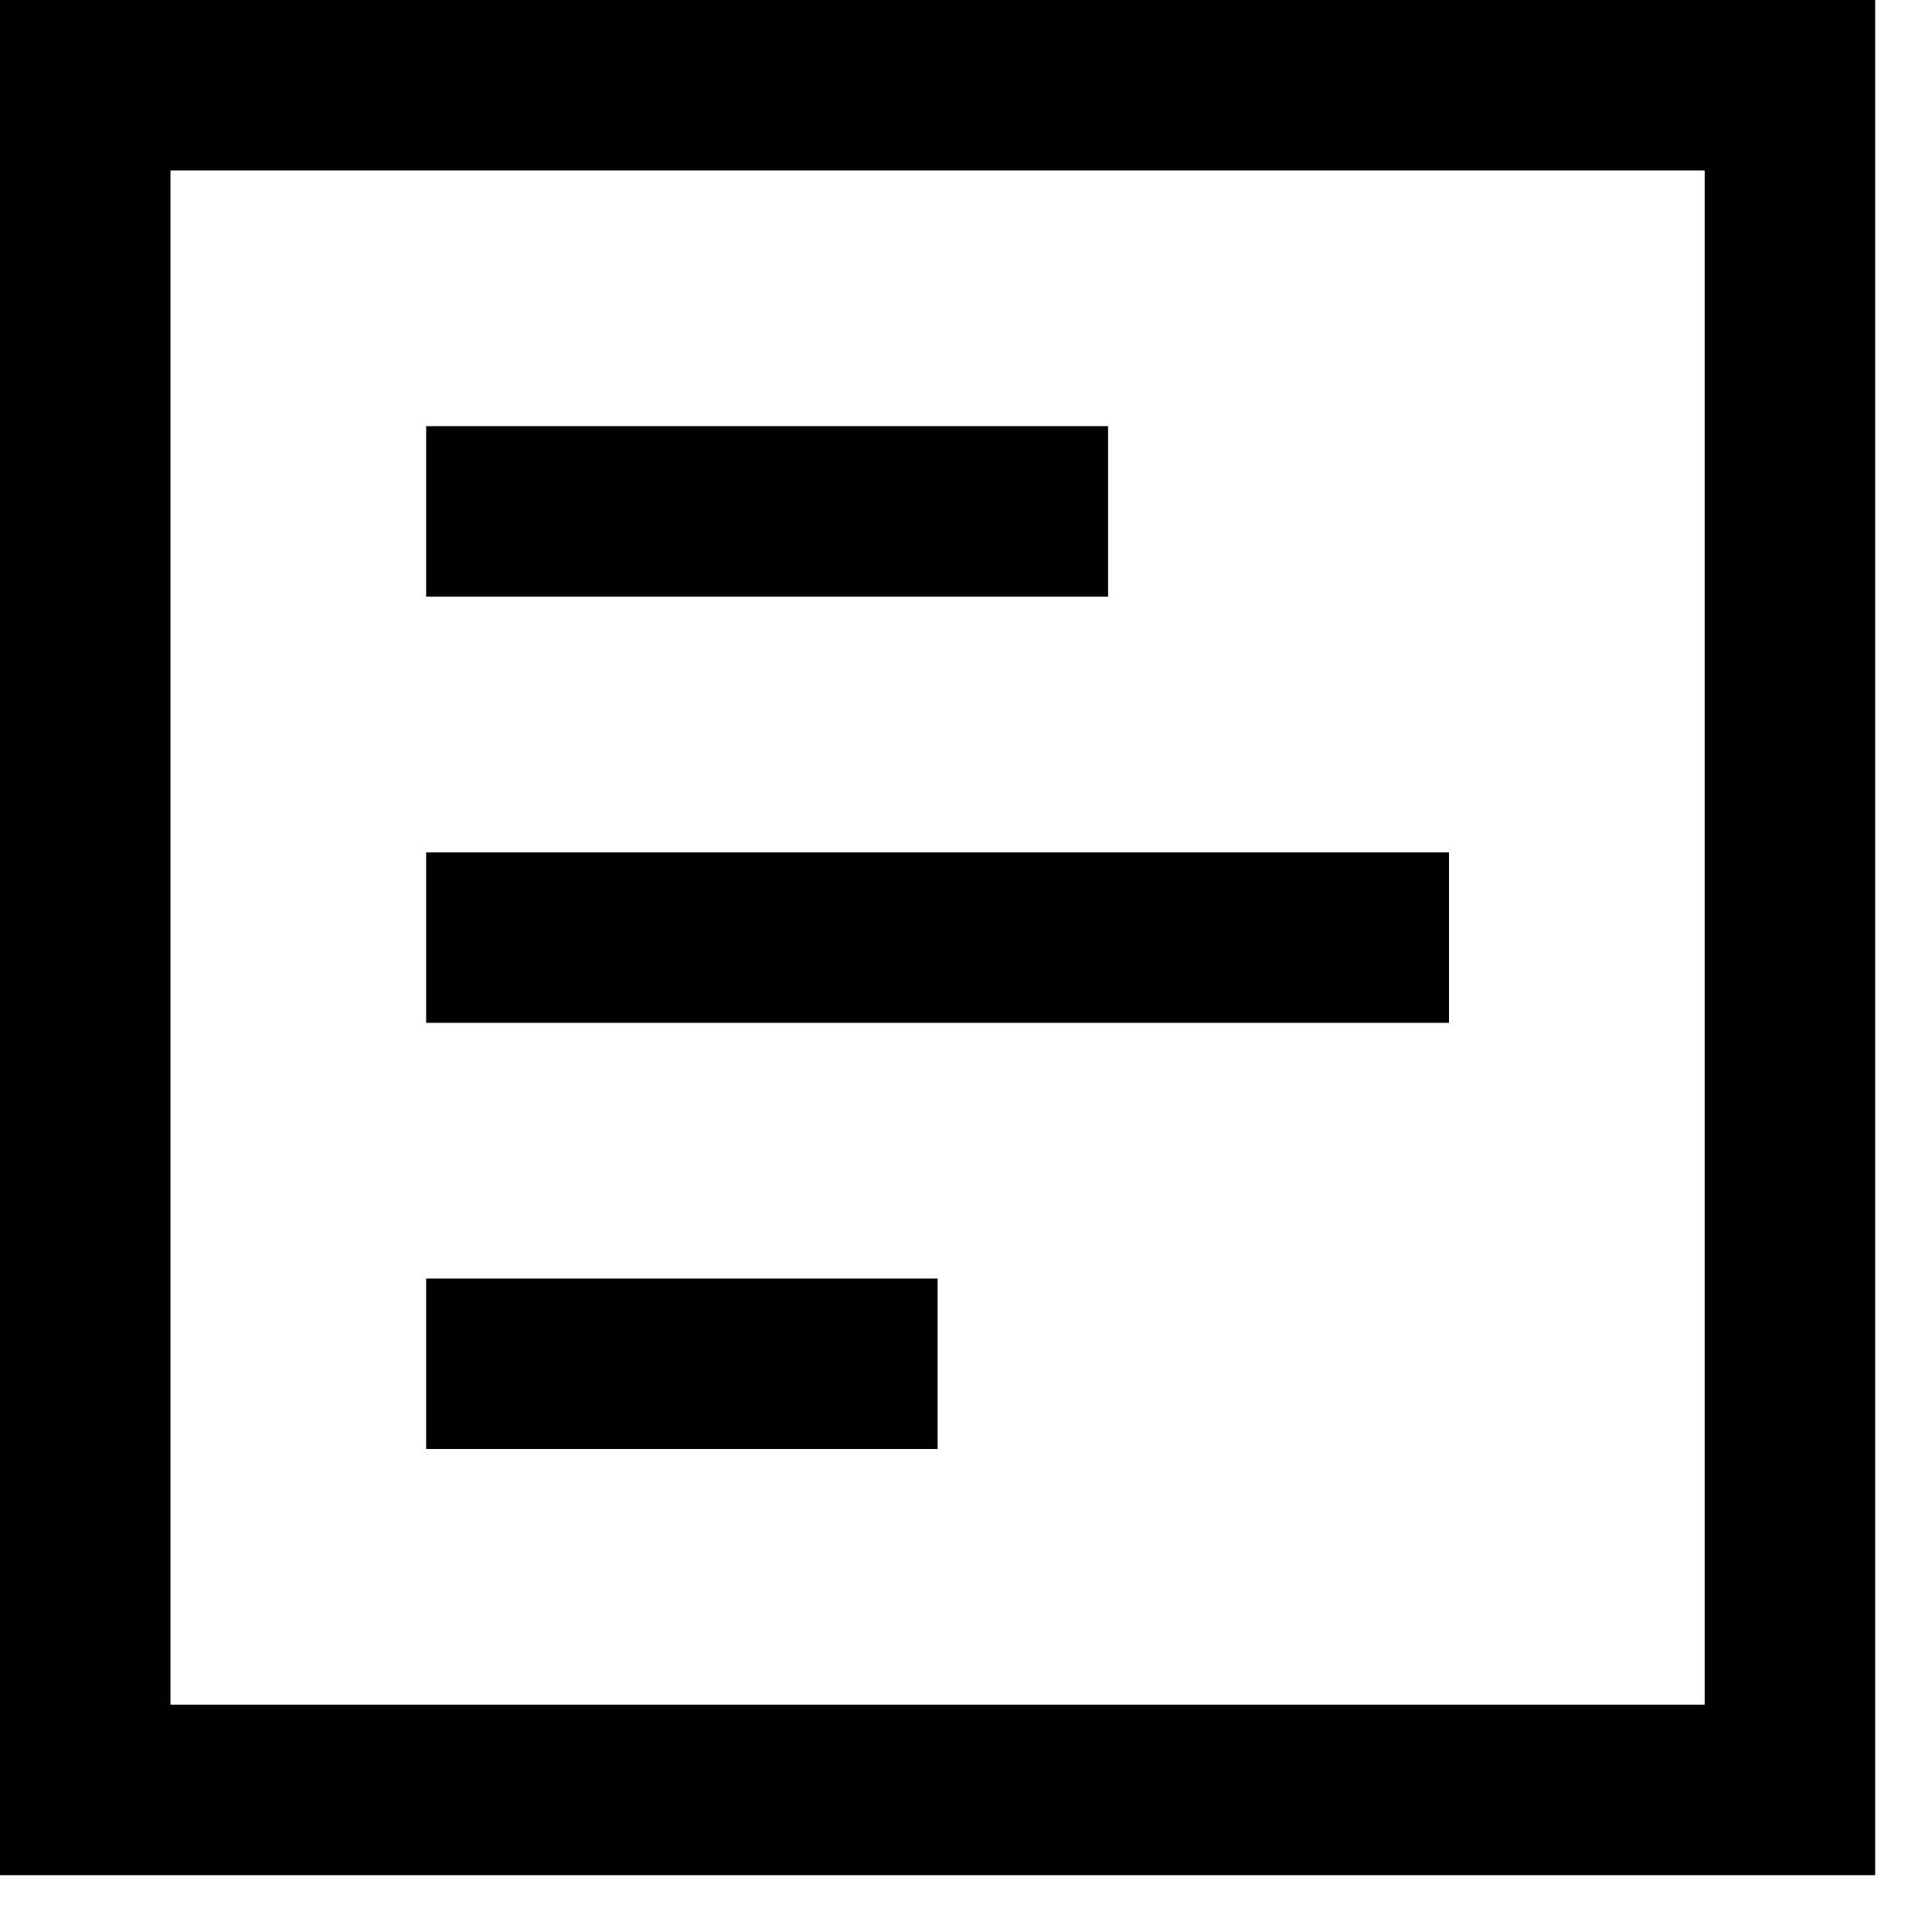 <svg width="17" height="17" viewBox="0 0 17 17" fill="none" xmlns="http://www.w3.org/2000/svg">
<path d="M0 0V16.5H16.5V0H0ZM1.5 1.5H15V15H1.5V1.5ZM3.75 3.75V5.25H9.75V3.75H3.75ZM3.75 7.5V9H12.75V7.5H3.75ZM3.75 11.25V12.75H8.25V11.25H3.75Z" fill="black"/>
</svg>
